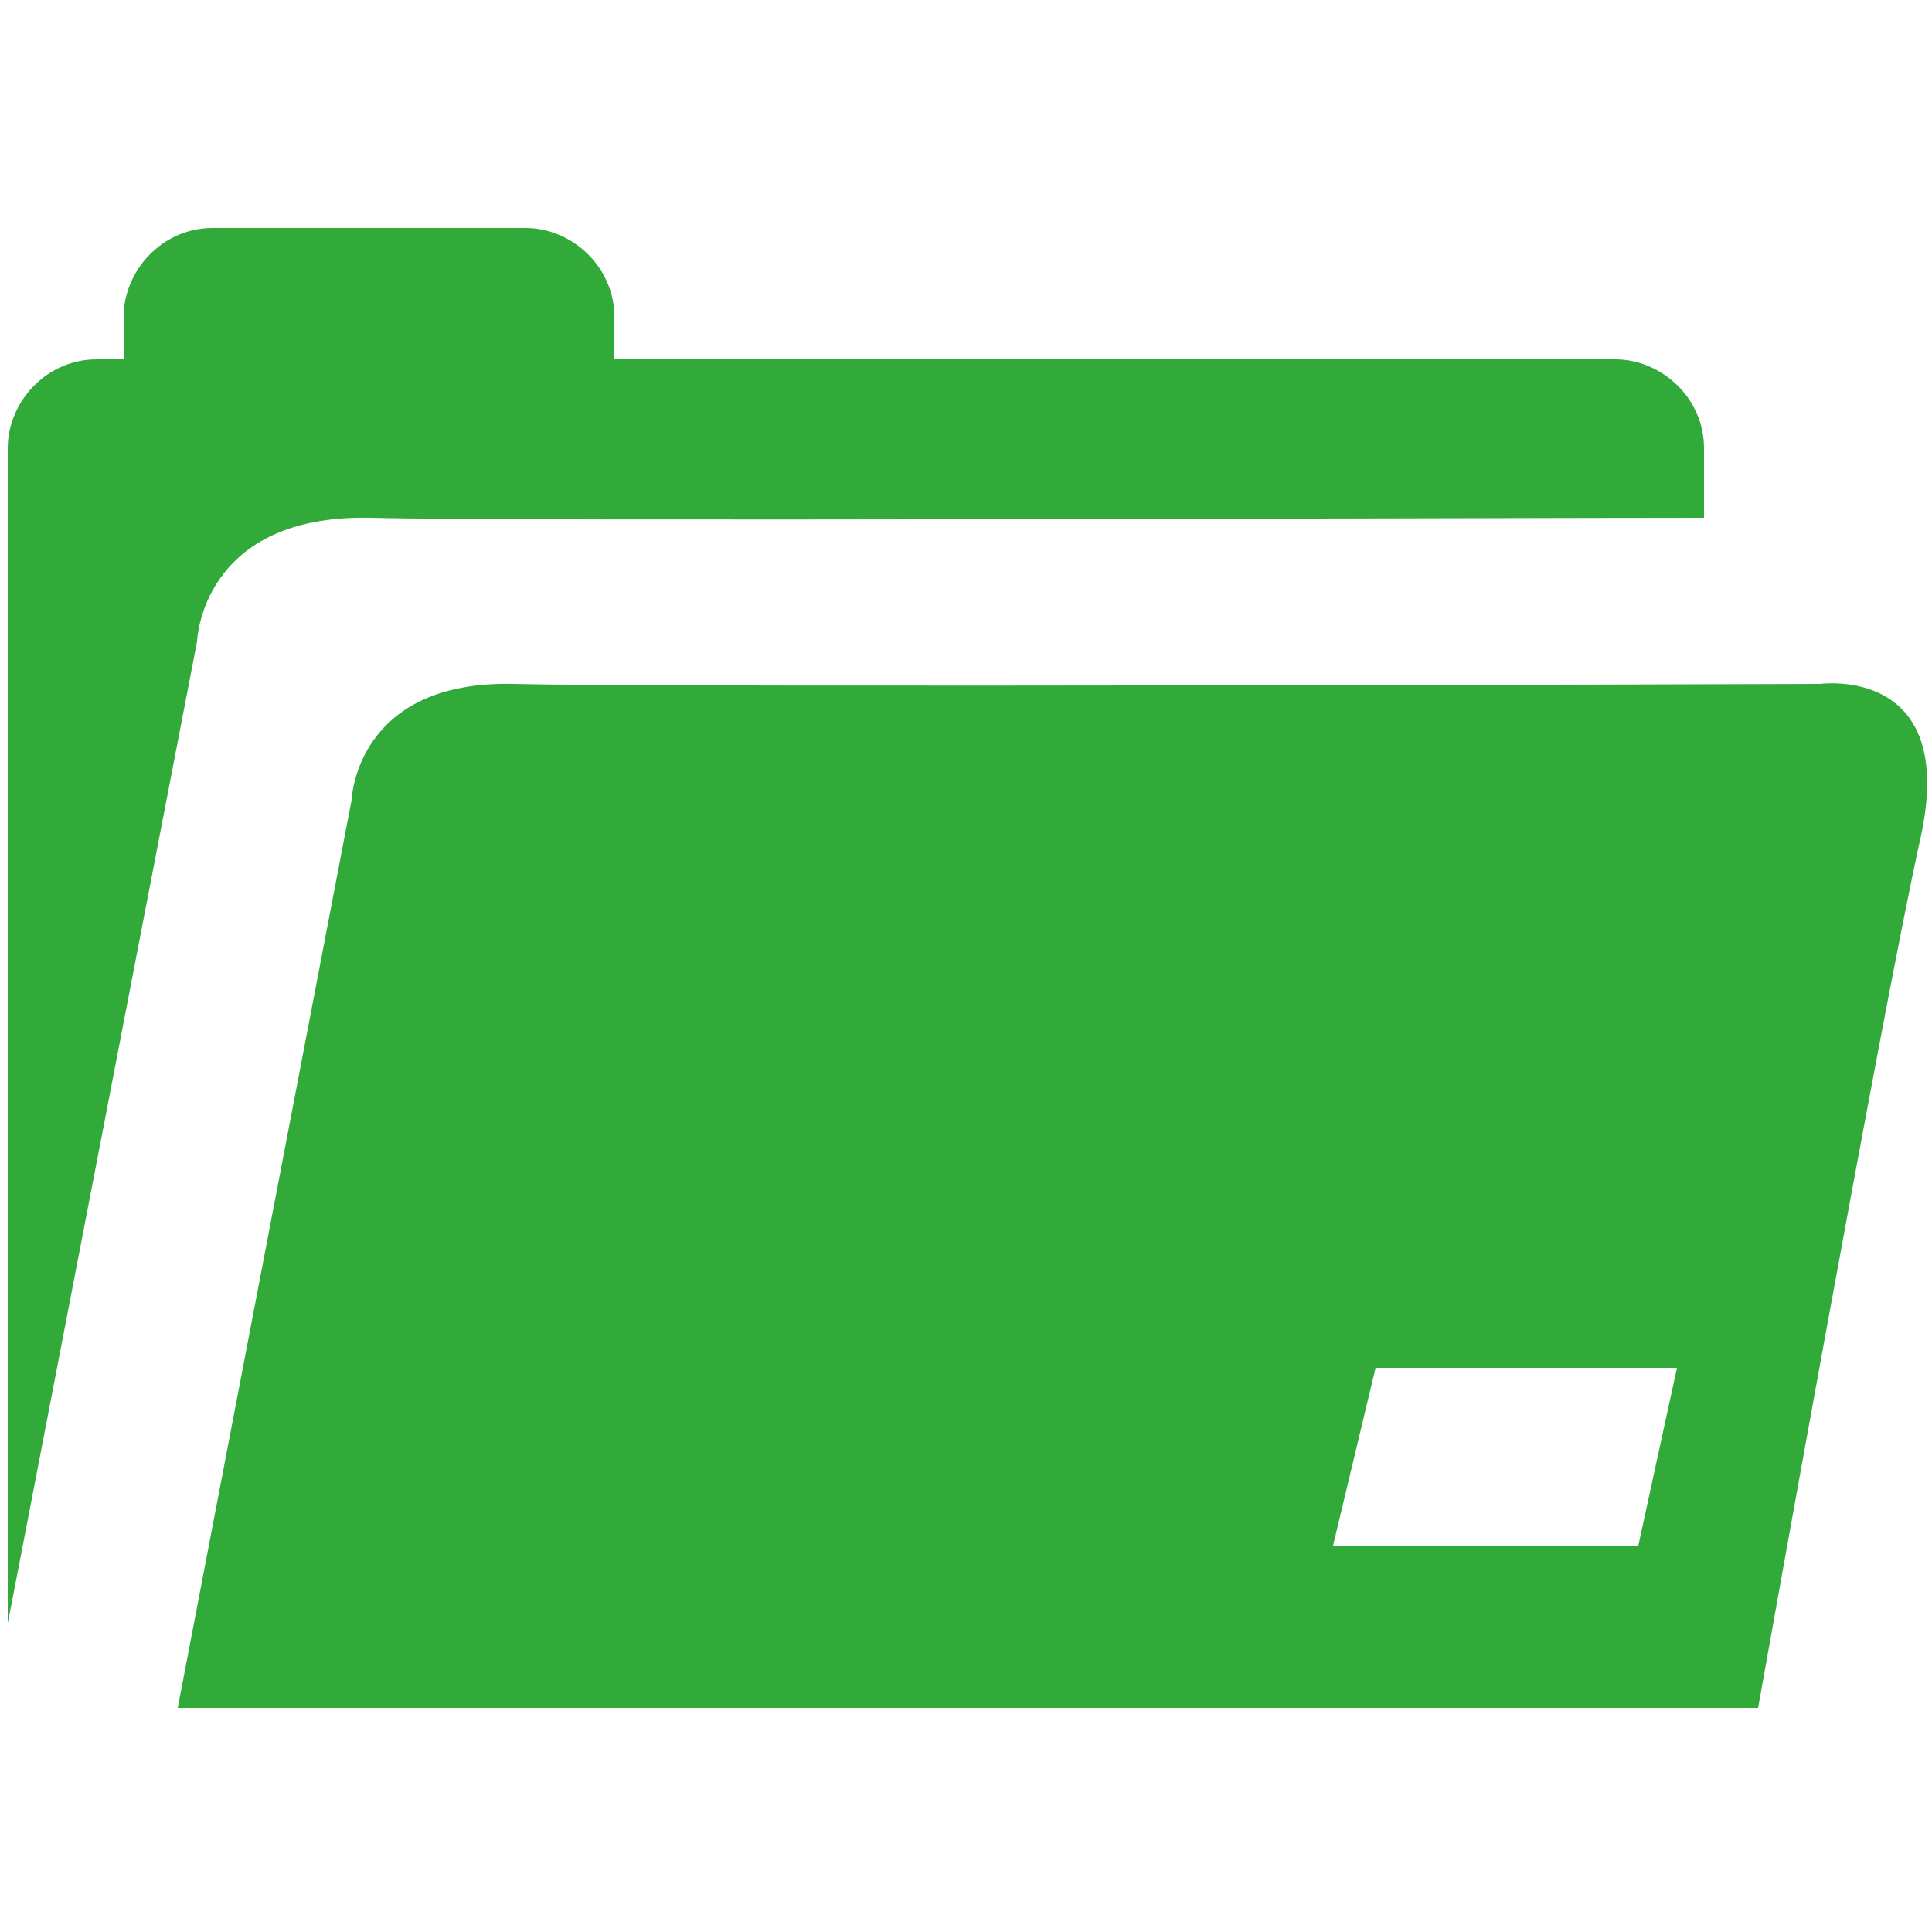 <?xml version="1.0" encoding="utf-8"?>
<!-- Generator: Adobe Illustrator 18.0.0, SVG Export Plug-In . SVG Version: 6.00 Build 0)  -->
<!DOCTYPE svg PUBLIC "-//W3C//DTD SVG 1.1//EN" "http://www.w3.org/Graphics/SVG/1.1/DTD/svg11.dtd">
<svg version="1.1" id="Layer_1" xmlns="http://www.w3.org/2000/svg" xmlns:xlink="http://www.w3.org/1999/xlink" x="0px" y="0px"
	 viewBox="0 0 50 50" enable-background="new 0 0 50 50" xml:space="preserve">
<path fill="#31AA3A" d="M0.3,41.5l4.8-24.9c0,0,0.1-3.3,4.5-3.2c3.8,0.1,28.4,0,34.5,0v-1.8c0-1.3-1.1-2.3-2.3-2.3H15.9V8.2
	c0-1.3-1.1-2.3-2.3-2.3H5.5C4.2,5.9,3.2,7,3.2,8.2v1.1H2.5c-1.3,0-2.3,1.1-2.3,2.3V42L0.3,41.5z"/>
<path fill="#31AA3A" d="M47.1,17.7c0,0-29.7,0.1-33.8,0s-4.2,3-4.2,3L4.6,44.2h40.9c0,0,3.2-18,4.2-22.5S47.1,17.7,47.1,17.7z
	 M42.4,40h-7.9l1.1-4.6h7.8L42.4,40z"/>
</svg>

